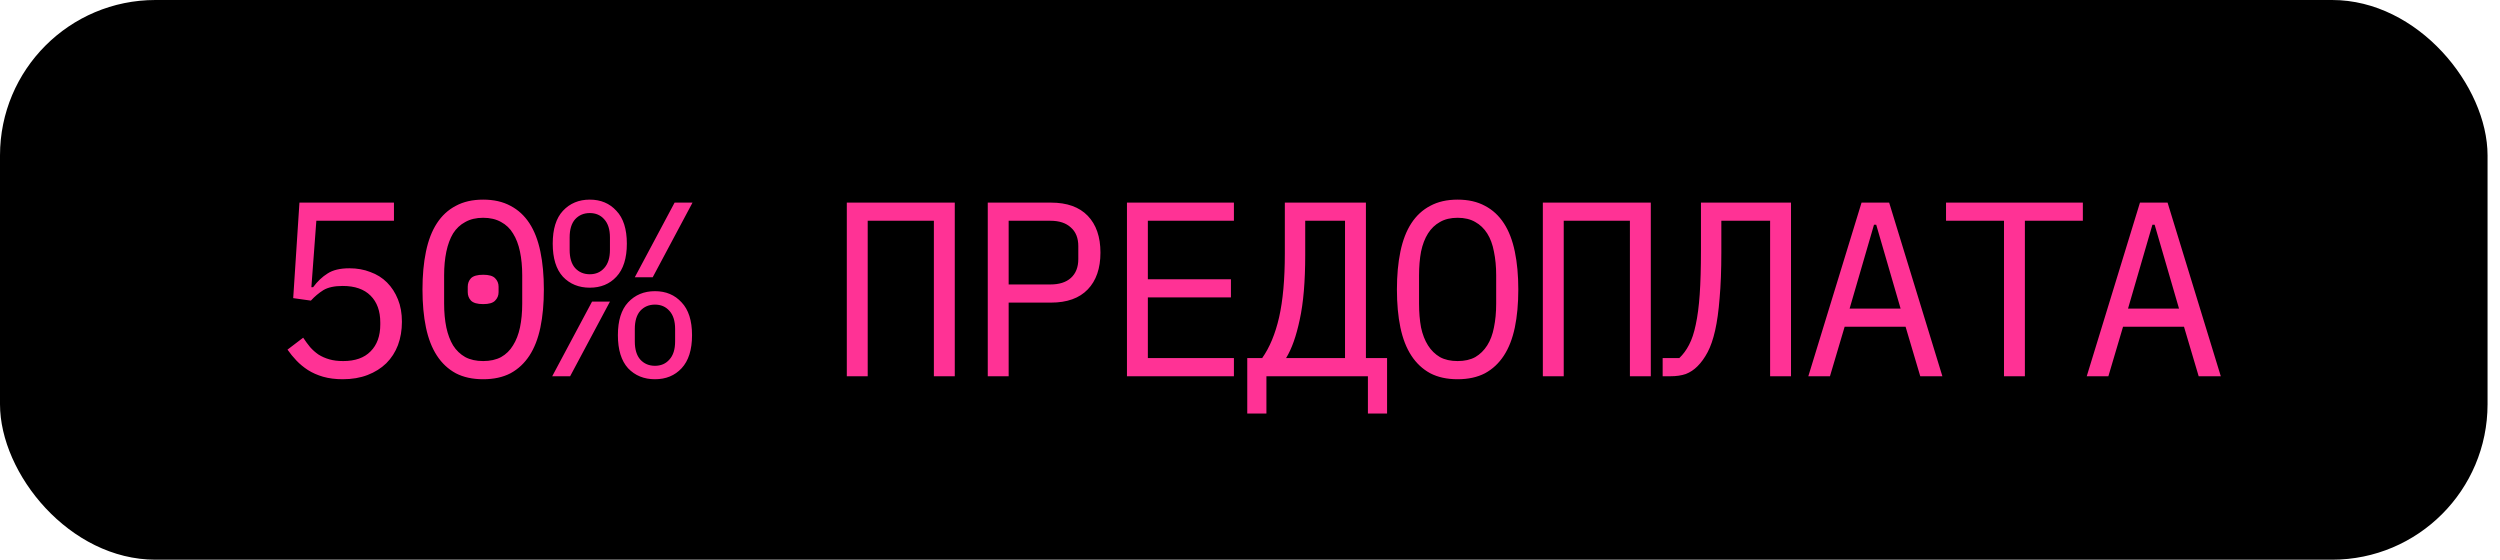 <?xml version="1.0" encoding="UTF-8"?> <svg xmlns="http://www.w3.org/2000/svg" width="134" height="30" viewBox="0 0 134 30" fill="none"> <rect width="133.333" height="30" rx="8.333" fill="black"></rect> <path d="M21.116 11.833H16.956L16.69 15.393H16.783C17.014 15.082 17.272 14.838 17.556 14.66C17.841 14.473 18.232 14.38 18.73 14.38C19.139 14.38 19.512 14.447 19.85 14.58C20.196 14.704 20.494 14.891 20.743 15.14C20.992 15.389 21.188 15.691 21.33 16.047C21.472 16.393 21.543 16.793 21.543 17.247C21.543 17.7 21.472 18.118 21.33 18.5C21.188 18.873 20.979 19.198 20.703 19.473C20.427 19.74 20.094 19.949 19.703 20.1C19.312 20.251 18.867 20.327 18.37 20.327C17.979 20.327 17.628 20.282 17.316 20.193C17.014 20.105 16.743 19.985 16.503 19.833C16.272 19.682 16.067 19.513 15.89 19.327C15.712 19.14 15.552 18.945 15.41 18.74L16.25 18.1C16.374 18.287 16.499 18.456 16.623 18.607C16.756 18.758 16.907 18.891 17.076 19.007C17.245 19.113 17.436 19.198 17.65 19.26C17.863 19.322 18.112 19.353 18.396 19.353C19.036 19.353 19.525 19.18 19.863 18.833C20.21 18.487 20.383 18.007 20.383 17.393V17.287C20.383 16.673 20.21 16.193 19.863 15.847C19.516 15.5 19.019 15.327 18.37 15.327C17.925 15.327 17.579 15.402 17.33 15.553C17.09 15.704 16.867 15.891 16.663 16.113L15.716 15.98L16.05 10.86H21.116V11.833ZM25.898 20.327C25.329 20.327 24.84 20.22 24.431 20.007C24.022 19.785 23.684 19.469 23.418 19.06C23.151 18.651 22.956 18.149 22.831 17.553C22.707 16.958 22.645 16.278 22.645 15.513C22.645 14.758 22.707 14.082 22.831 13.487C22.956 12.882 23.151 12.376 23.418 11.967C23.684 11.558 24.022 11.247 24.431 11.033C24.84 10.811 25.329 10.7 25.898 10.7C26.467 10.7 26.956 10.811 27.364 11.033C27.773 11.247 28.111 11.558 28.378 11.967C28.645 12.376 28.84 12.882 28.965 13.487C29.089 14.082 29.151 14.758 29.151 15.513C29.151 16.278 29.089 16.958 28.965 17.553C28.84 18.149 28.645 18.651 28.378 19.06C28.111 19.469 27.773 19.785 27.364 20.007C26.956 20.22 26.467 20.327 25.898 20.327ZM25.898 19.353C26.271 19.353 26.591 19.282 26.858 19.14C27.125 18.989 27.338 18.78 27.498 18.513C27.667 18.247 27.791 17.927 27.871 17.553C27.951 17.171 27.991 16.744 27.991 16.273V14.753C27.991 14.291 27.951 13.869 27.871 13.487C27.791 13.104 27.667 12.78 27.498 12.513C27.338 12.247 27.125 12.042 26.858 11.9C26.591 11.749 26.271 11.673 25.898 11.673C25.524 11.673 25.204 11.749 24.938 11.9C24.671 12.042 24.453 12.247 24.285 12.513C24.125 12.78 24.005 13.104 23.924 13.487C23.845 13.869 23.805 14.291 23.805 14.753V16.273C23.805 16.744 23.845 17.171 23.924 17.553C24.005 17.927 24.125 18.247 24.285 18.513C24.453 18.78 24.671 18.989 24.938 19.14C25.204 19.282 25.524 19.353 25.898 19.353ZM25.898 16.3C25.587 16.3 25.369 16.238 25.244 16.113C25.129 15.989 25.071 15.838 25.071 15.66V15.367C25.071 15.189 25.129 15.038 25.244 14.913C25.369 14.789 25.587 14.727 25.898 14.727C26.209 14.727 26.422 14.789 26.538 14.913C26.662 15.038 26.724 15.189 26.724 15.367V15.66C26.724 15.838 26.662 15.989 26.538 16.113C26.422 16.238 26.209 16.3 25.898 16.3ZM31.613 15.42C31.026 15.42 30.546 15.225 30.173 14.833C29.808 14.433 29.626 13.842 29.626 13.06C29.626 12.278 29.808 11.691 30.173 11.3C30.546 10.9 31.026 10.7 31.613 10.7C32.199 10.7 32.675 10.9 33.039 11.3C33.413 11.691 33.599 12.278 33.599 13.06C33.599 13.842 33.413 14.433 33.039 14.833C32.675 15.225 32.199 15.42 31.613 15.42ZM31.613 14.7C31.933 14.7 32.19 14.589 32.386 14.367C32.59 14.145 32.693 13.82 32.693 13.393V12.727C32.693 12.3 32.59 11.976 32.386 11.753C32.19 11.531 31.933 11.42 31.613 11.42C31.293 11.42 31.03 11.531 30.826 11.753C30.63 11.976 30.533 12.3 30.533 12.727V13.393C30.533 13.82 30.63 14.145 30.826 14.367C31.03 14.589 31.293 14.7 31.613 14.7ZM36.159 10.86H37.119L34.986 14.86H34.026L36.159 10.86ZM31.733 16.167H32.693L30.559 20.167H29.599L31.733 16.167ZM35.106 20.327C34.519 20.327 34.039 20.131 33.666 19.74C33.302 19.34 33.119 18.749 33.119 17.967C33.119 17.184 33.302 16.598 33.666 16.207C34.039 15.807 34.519 15.607 35.106 15.607C35.693 15.607 36.168 15.807 36.533 16.207C36.906 16.598 37.093 17.184 37.093 17.967C37.093 18.749 36.906 19.34 36.533 19.74C36.168 20.131 35.693 20.327 35.106 20.327ZM35.106 19.607C35.426 19.607 35.684 19.496 35.879 19.273C36.084 19.051 36.186 18.727 36.186 18.3V17.633C36.186 17.207 36.084 16.882 35.879 16.66C35.684 16.438 35.426 16.327 35.106 16.327C34.786 16.327 34.524 16.438 34.319 16.66C34.124 16.882 34.026 17.207 34.026 17.633V18.3C34.026 18.727 34.124 19.051 34.319 19.273C34.524 19.496 34.786 19.607 35.106 19.607ZM45.389 10.86H51.176V20.167H50.056V11.833H46.509V20.167H45.389V10.86ZM52.944 20.167V10.86H56.33C57.193 10.86 57.85 11.096 58.304 11.567C58.757 12.038 58.984 12.696 58.984 13.54C58.984 14.384 58.757 15.042 58.304 15.513C57.85 15.985 57.193 16.22 56.33 16.22H54.064V20.167H52.944ZM54.064 15.247H56.304C56.775 15.247 57.139 15.131 57.397 14.9C57.664 14.66 57.797 14.322 57.797 13.887V13.193C57.797 12.758 57.664 12.425 57.397 12.193C57.139 11.953 56.775 11.833 56.304 11.833H54.064V15.247ZM60.405 20.167V10.86H66.138V11.833H61.525V14.967H65.978V15.94H61.525V19.193H66.138V20.167H60.405ZM66.853 19.193H67.653C68.053 18.625 68.356 17.896 68.56 17.007C68.764 16.109 68.867 14.971 68.867 13.593V10.86H73.213V19.193H74.347V22.167H73.32V20.167H67.88V22.167H66.853V19.193ZM72.093 11.833H69.96V13.673C69.96 15.087 69.862 16.238 69.667 17.127C69.48 18.016 69.236 18.704 68.933 19.193H72.093V11.833ZM78.128 20.327C77.559 20.327 77.07 20.22 76.661 20.007C76.252 19.785 75.915 19.469 75.648 19.06C75.381 18.651 75.186 18.149 75.061 17.553C74.937 16.958 74.875 16.278 74.875 15.513C74.875 14.758 74.937 14.082 75.061 13.487C75.186 12.882 75.381 12.376 75.648 11.967C75.915 11.558 76.252 11.247 76.661 11.033C77.07 10.811 77.559 10.7 78.128 10.7C78.697 10.7 79.186 10.811 79.595 11.033C80.004 11.247 80.341 11.558 80.608 11.967C80.875 12.376 81.07 12.882 81.195 13.487C81.319 14.082 81.381 14.758 81.381 15.513C81.381 16.278 81.319 16.958 81.195 17.553C81.07 18.149 80.875 18.651 80.608 19.06C80.341 19.469 80.004 19.785 79.595 20.007C79.186 20.22 78.697 20.327 78.128 20.327ZM78.128 19.353C78.501 19.353 78.817 19.282 79.075 19.14C79.332 18.989 79.546 18.78 79.715 18.513C79.884 18.247 80.004 17.927 80.075 17.553C80.155 17.171 80.195 16.744 80.195 16.273V14.753C80.195 14.291 80.155 13.869 80.075 13.487C80.004 13.104 79.884 12.78 79.715 12.513C79.546 12.247 79.332 12.042 79.075 11.9C78.817 11.749 78.501 11.673 78.128 11.673C77.755 11.673 77.439 11.749 77.181 11.9C76.924 12.042 76.71 12.247 76.541 12.513C76.373 12.78 76.248 13.104 76.168 13.487C76.097 13.869 76.061 14.291 76.061 14.753V16.273C76.061 16.744 76.097 17.171 76.168 17.553C76.248 17.927 76.373 18.247 76.541 18.513C76.71 18.78 76.924 18.989 77.181 19.14C77.439 19.282 77.755 19.353 78.128 19.353ZM82.696 10.86H88.483V20.167H87.363V11.833H83.816V20.167H82.696V10.86ZM94.878 11.833H92.264V13.513C92.264 14.473 92.233 15.296 92.171 15.98C92.118 16.665 92.038 17.242 91.931 17.713C91.824 18.184 91.691 18.571 91.531 18.873C91.371 19.176 91.189 19.429 90.984 19.633C90.798 19.82 90.589 19.958 90.358 20.047C90.127 20.127 89.851 20.167 89.531 20.167H89.118V19.193H90.011C90.215 18.998 90.389 18.762 90.531 18.487C90.682 18.202 90.802 17.842 90.891 17.407C90.989 16.962 91.06 16.42 91.104 15.78C91.149 15.14 91.171 14.358 91.171 13.433V10.86H95.998V20.167H94.878V11.833ZM102.926 20.167L102.139 17.513H98.873L98.086 20.167H96.926L99.779 10.86H101.259L104.112 20.167H102.926ZM100.566 12.047H100.446L99.139 16.54H101.872L100.566 12.047ZM108.534 11.833V20.167H107.414V11.833H104.307V10.86H111.641V11.833H108.534ZM117.849 20.167L117.062 17.513H113.795L113.009 20.167H111.849L114.702 10.86H116.182L119.035 20.167H117.849ZM115.489 12.047H115.369L114.062 16.54H116.795L115.489 12.047Z" fill="#FF3295"></path> </svg> 